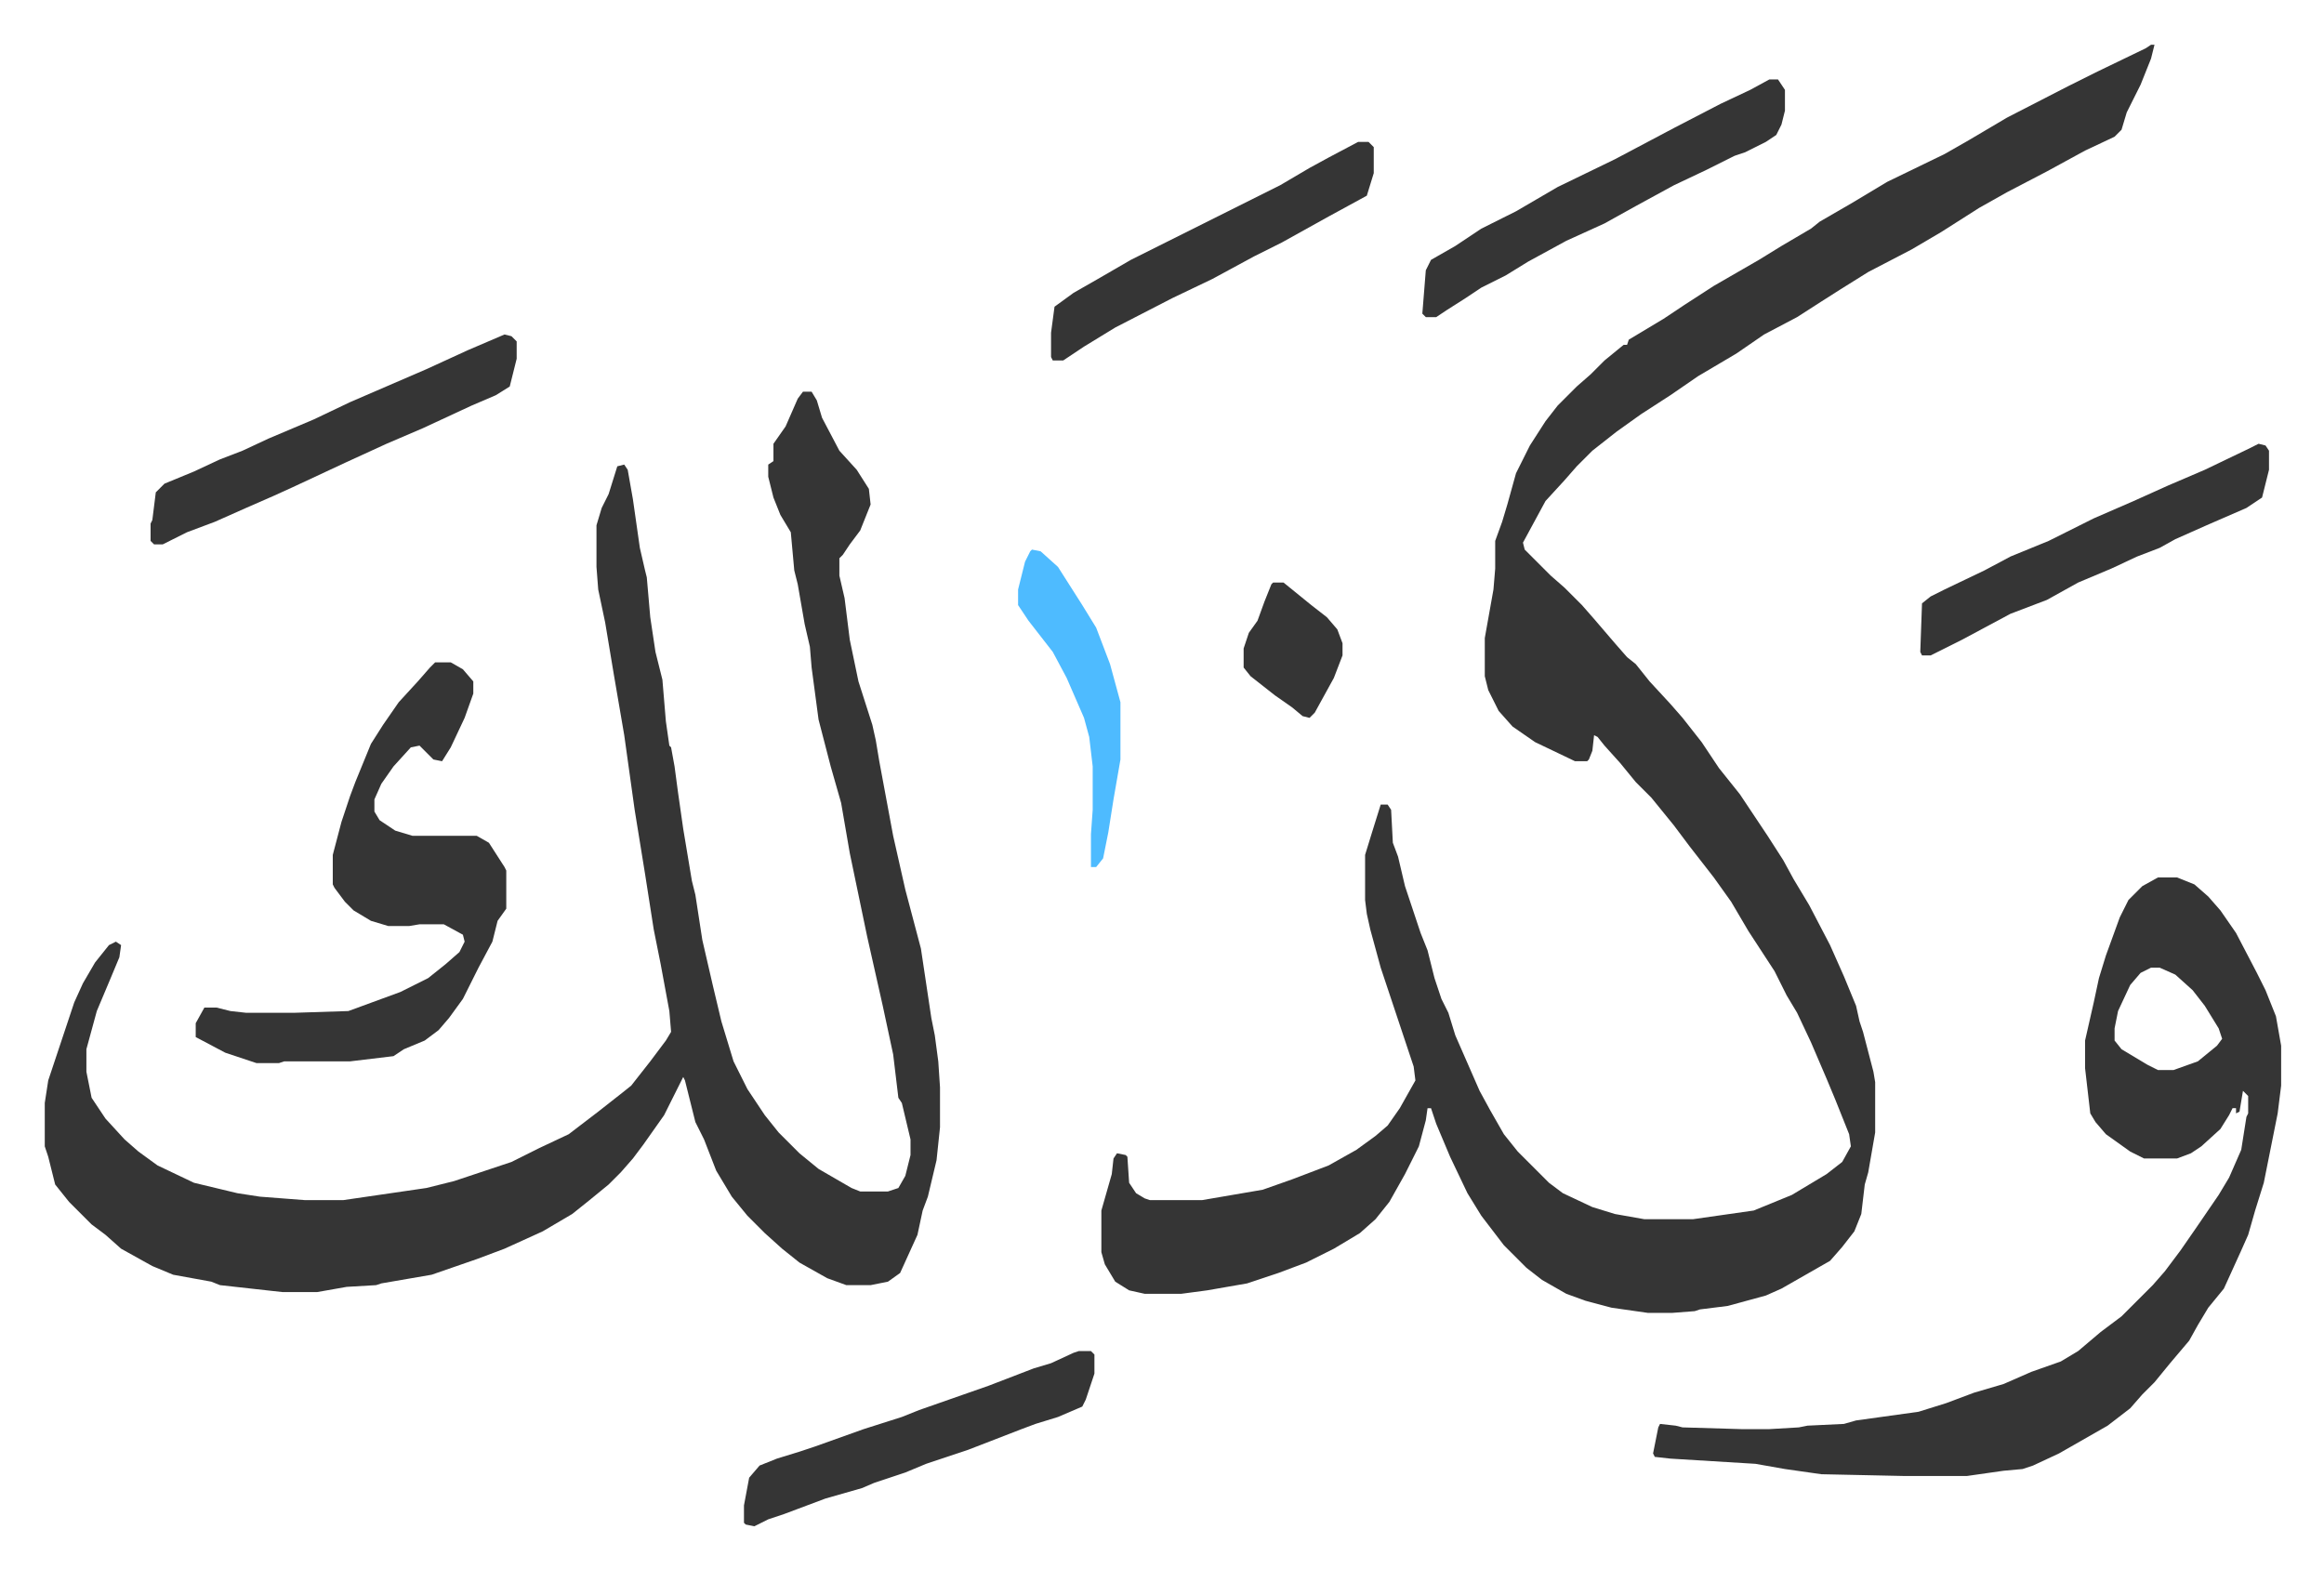 <svg xmlns="http://www.w3.org/2000/svg" viewBox="-25.8 252.2 1339.5 904.5">
    <path fill="#353535" id="rule_normal" d="M1214 278h2l-2 8-6 15-8 16-3 10-4 4-17 8-22 12-23 12-16 9-22 14-17 10-25 13-16 10-11 7-14 9-19 10-16 11-22 13-16 11-17 11-14 10-14 11-9 9-7 8-11 12-13 24 1 4 15 15 8 7 10 10 7 8 12 14 7 8 5 4 8 10 12 13 7 8 11 14 10 15 12 15 16 24 9 14 6 11 9 15 12 23 8 18 7 17 2 9 2 6 6 23 1 6v29l-4 23-2 7-2 17-4 10-7 9-7 8-7 4-21 12-9 4-22 6-16 2-3 1-13 1h-14l-21-3-15-4-11-4-14-8-9-7-13-13-13-17-8-13-10-21-8-19-3-9h-2l-1 7-4 15-8 16-9 16-8 10-9 8-15 9-16 8-16 6-18 6-23 4-15 2h-21l-9-2-8-5-6-10-2-7v-24l6-21 1-9 2-3 5 1 1 1 1 15 4 6 5 3 3 1h30l35-6 17-6 21-8 16-9 11-8 7-6 7-10 9-16-1-8-9-27-10-30-6-22-2-9-1-8v-26l4-13 5-16h4l2 3 1 19 3 8 4 17 9 27 4 10 4 16 4 12 4 8 4 13 14 32 6 11 8 14 8 10 13 13 5 5 8 6 17 8 13 4 17 3h28l35-5 22-9 10-6 10-6 9-7 5-9-1-7-8-20-5-12-9-21-8-17-6-10-7-14-15-23-10-17-10-14-14-18-9-12-13-16-9-9-9-11-9-10-4-5-2-1-1 9-2 5-1 1h-7l-23-11-13-9-8-9-6-12-2-8v-22l5-28 1-12v-16l4-11 3-10 5-18 8-16 9-14 7-9 11-11 8-7 8-8 11-9h2l1-3 20-12 12-8 17-11 26-15 13-8 17-10 5-4 19-11 20-12 33-16 14-8 22-13 35-18 16-8 29-14zM437 478h5l3 5 3 10 10 19 10 11 7 11 1 9-6 15-6 8-4 6-2 2v10l3 13 3 24 5 24 8 25 2 9 2 12 8 43 7 31 9 34 6 40 2 10 2 15 1 15v23l-2 19-5 21-3 8-3 14-10 22-7 5-10 2h-14l-11-4-16-9-10-8-10-9-10-10-9-11-9-15-7-18-5-10-6-24-1-2-6 12-5 10-12 17-6 8-7 8-7 7-11 9-10 8-17 10-22 10-16 6-26 9-29 5-3 1-17 1-17 3h-20l-36-4-5-2-22-4-12-5-18-10-9-8-8-6-13-13-8-10-4-16-2-6v-25l2-13 4-12 6-18 5-15 5-11 7-12 8-10 4-2 3 2-1 7-5 12-8 19-6 22v13l3 15 8 12 11 12 8 7 11 8 21 10 25 6 13 2 26 2h22l48-7 16-4 33-11 16-8 17-8 17-13 14-11 5-4 11-14 9-12 3-5-1-12-5-27-4-20-5-32-6-37-6-43-6-35-5-30-4-19-1-13v-24l3-10 4-8 5-16 4-1 2 3 3 17 4 28 3 13 1 4 2 23 3 20 4 16 2 24 2 14 1 1 2 11 2 15 3 21 5 30 2 8 4 26 6 26 5 21 7 23 8 16 10 15 8 10 7 7 5 5 11 9 19 11 5 2h16l6-2 4-7 3-12v-9l-5-21-2-3-3-25-6-28-9-40-10-48-5-29-6-21-7-27-4-30-1-12-3-13-4-23-2-8-2-22-6-10-4-10-3-12v-7l3-2v-10l7-10 7-16z"/>
    <path fill="#353535" id="rule_normal" d="M1218 758h11l10 4 8 7 7 8 9 13 12 23 5 10 6 15 3 17v23l-2 16-8 40-5 16-4 14-4 9-10 22-9 11-6 10-5 9-11 13-9 11-7 7-7 8-13 10-14 8-14 8-15 7-6 2-11 1-21 3h-37l-47-1-21-3-17-3-49-3-9-1-1-2 3-15 1-2 9 1 4 1 34 1h16l17-1 5-1 21-1 7-2 36-5 16-5 16-6 17-5 16-7 17-6 10-6 13-11 12-9 18-18 7-8 9-12 9-13 13-19 6-10 7-16 3-19 1-2v-10l-3-3-2 12-2 1v-3h-2l-2 4-5 8-11 10-6 4-8 3h-19l-8-4-14-10-6-7-3-5-3-26v-16l5-22 3-14 4-13 8-22 5-10 8-8zm-4 52-6 3-6 7-7 15-2 10v7l4 5 15 9 6 3h9l14-5 11-9 3-4-2-6-8-13-7-9-10-9-9-4zM225 634h9l7 4 6 7v7l-5 14-8 17-5 8-5-1-8-8-5 1-10 11-7 10-4 9v7l3 5 9 6 10 3h37l7 4 9 14 1 2v22l-5 7-3 12-8 15-4 8-5 10-8 11-6 7-8 6-12 5-6 4-25 3h-38l-3 1h-13l-18-6-17-9v-8l5-9h7l8 2 9 1h28l31-1 30-11 16-8 10-8 8-7 3-6-1-4-11-6h-14l-6 1h-12l-10-3-10-6-5-5-6-8-1-2v-17l5-19 5-15 3-8 9-22 7-11 9-13 11-12 7-8zm769-336h5l4 6v12l-2 8-3 6-6 4-12 6-6 2-16 8-19 9-22 12-18 10-22 10-22 12-13 8-14 7-9 6-11 7-6 4h-6l-2-2 2-25 3-6 14-8 15-10 20-10 24-14 33-16 34-18 27-14 17-8zM265 445l4 1 3 3v10l-4 16-8 5-14 6-28 13-21 9-24 11-30 14-11 5-16 7-18 8-16 6-14 7h-5l-2-2v-10l1-2 2-16 5-5 17-7 15-7 13-5 15-7 26-11 21-10 44-19 24-11zm1011 63 4 1 2 3v11l-4 16-9 6-23 10-18 8-9 5-13 5-15 7-19 8-18 10-21 8-28 15-18 9h-5l-1-2 1-28 5-4 8-4 23-11 15-8 22-9 26-13 23-10 20-9 21-9 25-12zm-680 523h7l2 2v11l-5 15-2 4-14 6-13 4-8 3-31 12-24 8-12 5-18 6-7 3-21 6-16 6-8 3-9 3-8 4-5-1-1-1v-10l3-16 6-7 10-4 13-4 9-3 28-10 22-7 10-4 20-7 20-7 26-10 10-3 13-6zm161-697h6l3 3v15l-4 13-22 12-27 15-16 8-24 13-23 11-33 17-18 11-6 4-6 4h-6l-1-2v-14l2-15 11-8 14-8 19-11 16-8 16-8 16-8 22-11 16-8 17-10 11-6z"/>
    <path fill="#4ebbff" id="rule_madd_normal_2_vowels" d="m569 569 5 1 10 9 14 22 8 13 8 21 6 22v33l-4 23-3 19-3 15-4 5h-3v-19l1-14v-25l-2-17-3-11-10-23-8-15-14-18-6-9v-9l4-16 3-6z"/>
    <path fill="#353535" id="rule_normal" d="M708 588h6l16 13 9 7 6 7 3 8v7l-5 13-11 20-3 3-4-1-6-5-10-7-14-11-4-5v-11l3-9 5-7 4-11 4-10z"/>
</svg>
